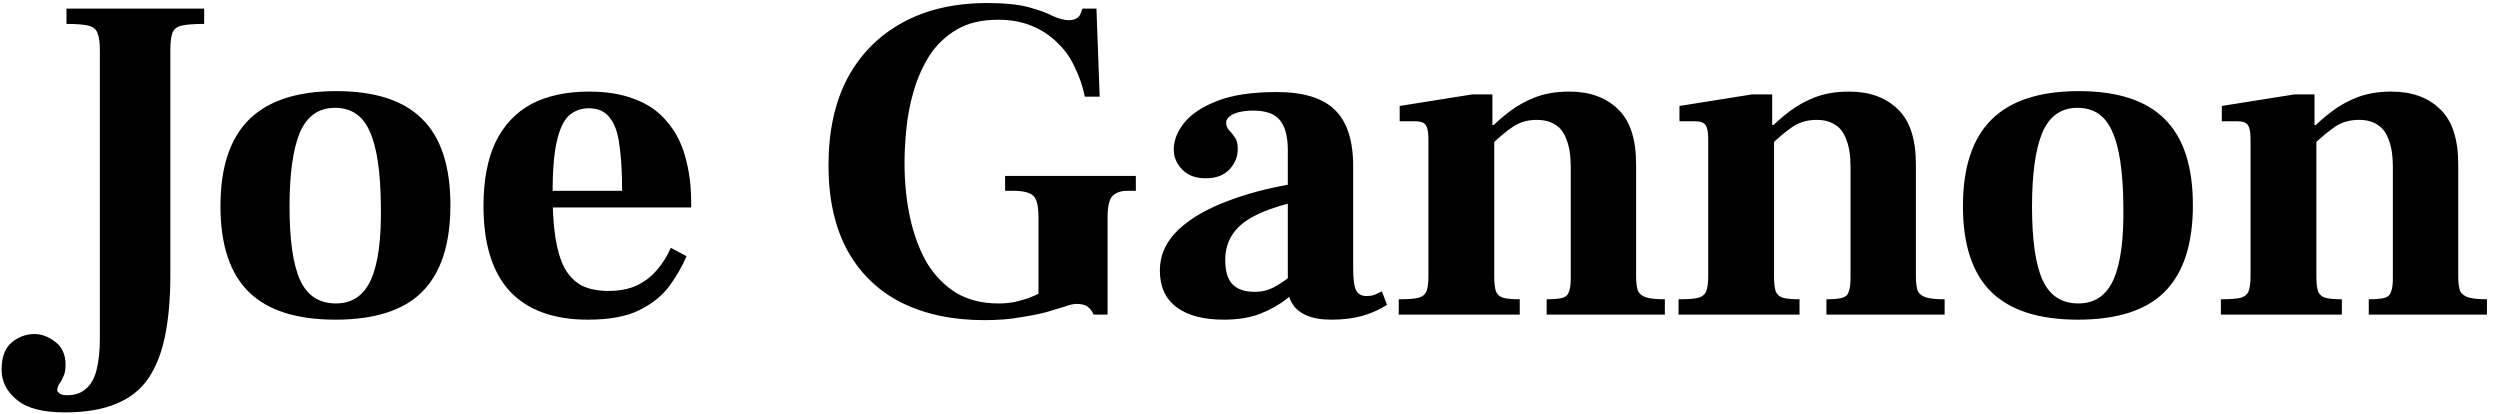 <svg width="151" height="25" viewBox="0 0 151 25" fill="none" xmlns="http://www.w3.org/2000/svg">
<path d="M3.904 24.908C2.579 24.908 1.617 24.656 1.02 24.152C0.404 23.648 0.096 23.041 0.096 22.332C0.096 21.567 0.301 21.016 0.712 20.68C1.123 20.344 1.58 20.176 2.084 20.176C2.513 20.176 2.933 20.335 3.344 20.652C3.755 20.969 3.96 21.427 3.96 22.024C3.96 22.341 3.913 22.584 3.82 22.752C3.745 22.939 3.661 23.088 3.568 23.2C3.493 23.331 3.456 23.461 3.456 23.592C3.456 23.629 3.503 23.685 3.596 23.76C3.689 23.835 3.839 23.872 4.044 23.872C4.529 23.872 4.912 23.741 5.192 23.48C5.491 23.237 5.705 22.855 5.836 22.332C5.967 21.809 6.032 21.165 6.032 20.4V3.068C6.032 2.583 5.985 2.228 5.892 2.004C5.817 1.78 5.64 1.631 5.36 1.556C5.08 1.481 4.632 1.444 4.016 1.444V0.52H12.332V1.444C11.697 1.444 11.231 1.481 10.932 1.556C10.652 1.631 10.475 1.789 10.4 2.032C10.325 2.256 10.288 2.601 10.288 3.068V16.648C10.288 18.011 10.185 19.205 9.98 20.232C9.775 21.277 9.439 22.145 8.972 22.836C8.505 23.527 7.861 24.04 7.04 24.376C6.219 24.731 5.173 24.908 3.904 24.908ZM20.26 19.308C17.908 19.308 16.163 18.748 15.024 17.628C13.885 16.508 13.316 14.781 13.316 12.448C13.316 10.096 13.895 8.351 15.052 7.212C16.209 6.073 17.964 5.504 20.316 5.504C22.649 5.504 24.376 6.064 25.496 7.184C26.635 8.304 27.204 10.04 27.204 12.392C27.204 14.744 26.635 16.489 25.496 17.628C24.376 18.748 22.631 19.308 20.26 19.308ZM20.288 18.328C21.277 18.328 21.987 17.843 22.416 16.872C22.845 15.901 23.041 14.408 23.004 12.392C22.985 10.357 22.761 8.873 22.332 7.94C21.921 6.988 21.221 6.512 20.232 6.512C19.243 6.512 18.533 7.016 18.104 8.024C17.693 9.032 17.488 10.516 17.488 12.476C17.488 14.511 17.703 15.995 18.132 16.928C18.561 17.861 19.28 18.328 20.288 18.328ZM35.503 19.308C33.45 19.308 31.882 18.739 30.799 17.6C29.735 16.443 29.203 14.725 29.203 12.448C29.203 10.899 29.446 9.611 29.931 8.584C30.435 7.557 31.154 6.792 32.087 6.288C33.039 5.784 34.206 5.532 35.587 5.532C36.67 5.532 37.603 5.691 38.387 6.008C39.171 6.307 39.806 6.755 40.291 7.352C40.795 7.931 41.159 8.631 41.383 9.452C41.626 10.273 41.747 11.216 41.747 12.28V12.532H31.583V11.524H37.575C37.575 10.385 37.519 9.452 37.407 8.724C37.314 7.996 37.118 7.455 36.819 7.1C36.539 6.727 36.119 6.54 35.559 6.54C35.093 6.54 34.691 6.689 34.355 6.988C34.038 7.287 33.795 7.809 33.627 8.556C33.459 9.303 33.375 10.339 33.375 11.664C33.375 12.691 33.431 13.577 33.543 14.324C33.655 15.052 33.833 15.659 34.075 16.144C34.337 16.629 34.682 16.993 35.111 17.236C35.559 17.46 36.101 17.572 36.735 17.572C37.389 17.572 37.949 17.469 38.415 17.264C38.901 17.04 39.311 16.732 39.647 16.34C40.002 15.948 40.291 15.491 40.515 14.968L41.467 15.472C41.225 16.051 40.889 16.639 40.459 17.236C40.03 17.833 39.423 18.328 38.639 18.72C37.874 19.112 36.829 19.308 35.503 19.308ZM59.449 19.336C57.527 19.336 55.856 18.981 54.437 18.272C53.037 17.563 51.955 16.517 51.189 15.136C50.424 13.736 50.041 12.019 50.041 9.984C50.041 7.931 50.424 6.176 51.189 4.72C51.973 3.264 53.084 2.144 54.521 1.36C55.959 0.576 57.657 0.184 59.617 0.184C60.681 0.184 61.521 0.268 62.137 0.436C62.753 0.604 63.239 0.781 63.593 0.968C63.967 1.136 64.293 1.22 64.573 1.22C64.741 1.22 64.891 1.183 65.021 1.108C65.152 1.033 65.236 0.931 65.273 0.8L65.385 0.52H66.225L66.421 5.84H65.525C65.395 5.205 65.189 4.608 64.909 4.048C64.648 3.469 64.293 2.975 63.845 2.564C63.416 2.135 62.903 1.799 62.305 1.556C61.708 1.313 61.036 1.192 60.289 1.192C59.3 1.192 58.469 1.388 57.797 1.78C57.125 2.172 56.575 2.695 56.145 3.348C55.735 4.001 55.417 4.711 55.193 5.476C54.969 6.241 54.82 7.007 54.745 7.772C54.671 8.537 54.633 9.219 54.633 9.816C54.633 11.011 54.745 12.121 54.969 13.148C55.193 14.175 55.529 15.08 55.977 15.864C56.444 16.629 57.032 17.236 57.741 17.684C58.469 18.113 59.319 18.328 60.289 18.328C60.663 18.328 60.989 18.3 61.269 18.244C61.568 18.169 61.839 18.095 62.081 18.02C62.324 17.927 62.539 17.833 62.725 17.74V13.148C62.725 12.457 62.623 12.019 62.417 11.832C62.212 11.627 61.801 11.524 61.185 11.524H60.709V10.628H68.605V11.524H68.101C67.691 11.524 67.383 11.636 67.177 11.86C66.991 12.065 66.897 12.495 66.897 13.148V19H66.057C65.964 18.795 65.843 18.636 65.693 18.524C65.544 18.412 65.32 18.356 65.021 18.356C64.835 18.356 64.592 18.412 64.293 18.524C63.995 18.617 63.621 18.729 63.173 18.86C62.744 18.972 62.221 19.075 61.605 19.168C61.008 19.28 60.289 19.336 59.449 19.336ZM80.415 19.308C79.818 19.308 79.323 19.224 78.931 19.056C78.54 18.888 78.25 18.655 78.064 18.356C77.877 18.057 77.784 17.721 77.784 17.348V9.06C77.784 8.276 77.634 7.688 77.335 7.296C77.037 6.885 76.486 6.68 75.683 6.68C75.403 6.68 75.133 6.708 74.871 6.764C74.629 6.82 74.433 6.904 74.284 7.016C74.134 7.128 74.059 7.259 74.059 7.408C74.059 7.576 74.115 7.725 74.228 7.856C74.358 7.987 74.48 8.136 74.591 8.304C74.704 8.453 74.76 8.687 74.76 9.004C74.76 9.471 74.591 9.881 74.255 10.236C73.919 10.591 73.444 10.768 72.828 10.768C72.212 10.768 71.736 10.591 71.4 10.236C71.064 9.881 70.895 9.48 70.895 9.032C70.895 8.491 71.101 7.959 71.511 7.436C71.941 6.895 72.613 6.447 73.528 6.092C74.442 5.737 75.637 5.56 77.112 5.56C78.717 5.56 79.883 5.915 80.612 6.624C81.358 7.333 81.731 8.472 81.731 10.04V16.2C81.731 16.891 81.797 17.348 81.927 17.572C82.058 17.777 82.254 17.88 82.516 17.88C82.74 17.88 82.917 17.852 83.047 17.796C83.197 17.721 83.337 17.656 83.468 17.6L83.775 18.412C83.309 18.711 82.805 18.935 82.263 19.084C81.722 19.233 81.106 19.308 80.415 19.308ZM73.919 19.308C72.688 19.308 71.736 19.056 71.064 18.552C70.391 18.048 70.055 17.311 70.055 16.34C70.055 15.407 70.429 14.585 71.175 13.876C71.922 13.167 72.968 12.569 74.311 12.084C75.656 11.58 77.224 11.207 79.016 10.964V12.028C77.261 12.364 75.982 12.821 75.18 13.4C74.395 13.979 74.004 14.744 74.004 15.696C74.004 16.387 74.153 16.881 74.451 17.18C74.75 17.479 75.198 17.628 75.796 17.628C76.206 17.628 76.589 17.535 76.944 17.348C77.317 17.143 77.653 16.919 77.951 16.676C78.25 16.415 78.493 16.191 78.68 16.004L78.987 16.928C78.633 17.283 78.222 17.647 77.755 18.02C77.289 18.393 76.748 18.701 76.132 18.944C75.516 19.187 74.778 19.308 73.919 19.308ZM93.417 19V18.076C93.847 18.076 94.164 18.048 94.369 17.992C94.575 17.936 94.705 17.815 94.761 17.628C94.836 17.441 94.873 17.171 94.873 16.816V10.096C94.873 9.405 94.789 8.855 94.621 8.444C94.472 8.015 94.239 7.707 93.921 7.52C93.623 7.333 93.258 7.24 92.829 7.24C92.269 7.24 91.784 7.38 91.373 7.66C90.963 7.94 90.505 8.323 90.001 8.808L89.917 7.856C90.29 7.464 90.71 7.091 91.177 6.736C91.644 6.381 92.166 6.092 92.745 5.868C93.343 5.644 94.024 5.532 94.789 5.532C96.021 5.532 97.001 5.887 97.729 6.596C98.457 7.287 98.821 8.397 98.821 9.928V16.676C98.821 17.068 98.859 17.367 98.933 17.572C99.026 17.759 99.195 17.889 99.437 17.964C99.68 18.039 100.053 18.076 100.557 18.076V19H93.417ZM84.485 19V18.076C85.026 18.076 85.418 18.048 85.661 17.992C85.922 17.917 86.091 17.777 86.165 17.572C86.24 17.367 86.277 17.068 86.277 16.676V8.388C86.277 7.977 86.221 7.697 86.109 7.548C86.016 7.399 85.801 7.324 85.465 7.324H84.541V6.4L88.937 5.7H90.141V7.548H90.253V16.732C90.253 17.124 90.29 17.423 90.365 17.628C90.459 17.815 90.608 17.936 90.813 17.992C91.037 18.048 91.364 18.076 91.793 18.076V19H84.485ZM110.316 19V18.076C110.745 18.076 111.062 18.048 111.268 17.992C111.473 17.936 111.604 17.815 111.66 17.628C111.734 17.441 111.772 17.171 111.772 16.816V10.096C111.772 9.405 111.688 8.855 111.52 8.444C111.37 8.015 111.137 7.707 110.82 7.52C110.521 7.333 110.157 7.24 109.728 7.24C109.168 7.24 108.682 7.38 108.272 7.66C107.861 7.94 107.404 8.323 106.9 8.808L106.816 7.856C107.189 7.464 107.609 7.091 108.076 6.736C108.542 6.381 109.065 6.092 109.644 5.868C110.241 5.644 110.922 5.532 111.688 5.532C112.92 5.532 113.9 5.887 114.628 6.596C115.356 7.287 115.72 8.397 115.72 9.928V16.676C115.72 17.068 115.757 17.367 115.832 17.572C115.925 17.759 116.093 17.889 116.336 17.964C116.578 18.039 116.952 18.076 117.456 18.076V19H110.316ZM101.384 19V18.076C101.925 18.076 102.317 18.048 102.56 17.992C102.821 17.917 102.989 17.777 103.064 17.572C103.138 17.367 103.176 17.068 103.176 16.676V8.388C103.176 7.977 103.12 7.697 103.008 7.548C102.914 7.399 102.7 7.324 102.364 7.324H101.44V6.4L105.836 5.7H107.04V7.548H107.152V16.732C107.152 17.124 107.189 17.423 107.264 17.628C107.357 17.815 107.506 17.936 107.712 17.992C107.936 18.048 108.262 18.076 108.692 18.076V19H101.384ZM125.506 19.308C123.154 19.308 121.409 18.748 120.27 17.628C119.131 16.508 118.562 14.781 118.562 12.448C118.562 10.096 119.141 8.351 120.298 7.212C121.455 6.073 123.21 5.504 125.562 5.504C127.895 5.504 129.622 6.064 130.742 7.184C131.881 8.304 132.45 10.04 132.45 12.392C132.45 14.744 131.881 16.489 130.742 17.628C129.622 18.748 127.877 19.308 125.506 19.308ZM125.534 18.328C126.523 18.328 127.233 17.843 127.662 16.872C128.091 15.901 128.287 14.408 128.25 12.392C128.231 10.357 128.007 8.873 127.578 7.94C127.167 6.988 126.467 6.512 125.478 6.512C124.489 6.512 123.779 7.016 123.35 8.024C122.939 9.032 122.734 10.516 122.734 12.476C122.734 14.511 122.949 15.995 123.378 16.928C123.807 17.861 124.526 18.328 125.534 18.328ZM143.073 19V18.076C143.503 18.076 143.82 18.048 144.025 17.992C144.231 17.936 144.361 17.815 144.417 17.628C144.492 17.441 144.529 17.171 144.529 16.816V10.096C144.529 9.405 144.445 8.855 144.277 8.444C144.128 8.015 143.895 7.707 143.577 7.52C143.279 7.333 142.915 7.24 142.485 7.24C141.925 7.24 141.44 7.38 141.029 7.66C140.619 7.94 140.161 8.323 139.657 8.808L139.573 7.856C139.947 7.464 140.367 7.091 140.833 6.736C141.3 6.381 141.823 6.092 142.401 5.868C142.999 5.644 143.68 5.532 144.445 5.532C145.677 5.532 146.657 5.887 147.385 6.596C148.113 7.287 148.477 8.397 148.477 9.928V16.676C148.477 17.068 148.515 17.367 148.589 17.572C148.683 17.759 148.851 17.889 149.093 17.964C149.336 18.039 149.709 18.076 150.213 18.076V19H143.073ZM134.141 19V18.076C134.683 18.076 135.075 18.048 135.317 17.992C135.579 17.917 135.747 17.777 135.821 17.572C135.896 17.367 135.933 17.068 135.933 16.676V8.388C135.933 7.977 135.877 7.697 135.765 7.548C135.672 7.399 135.457 7.324 135.121 7.324H134.197V6.4L138.593 5.7H139.797V7.548H139.909V16.732C139.909 17.124 139.947 17.423 140.021 17.628C140.115 17.815 140.264 17.936 140.469 17.992C140.693 18.048 141.02 18.076 141.449 18.076V19H134.141Z" fill="black"/>
</svg>
